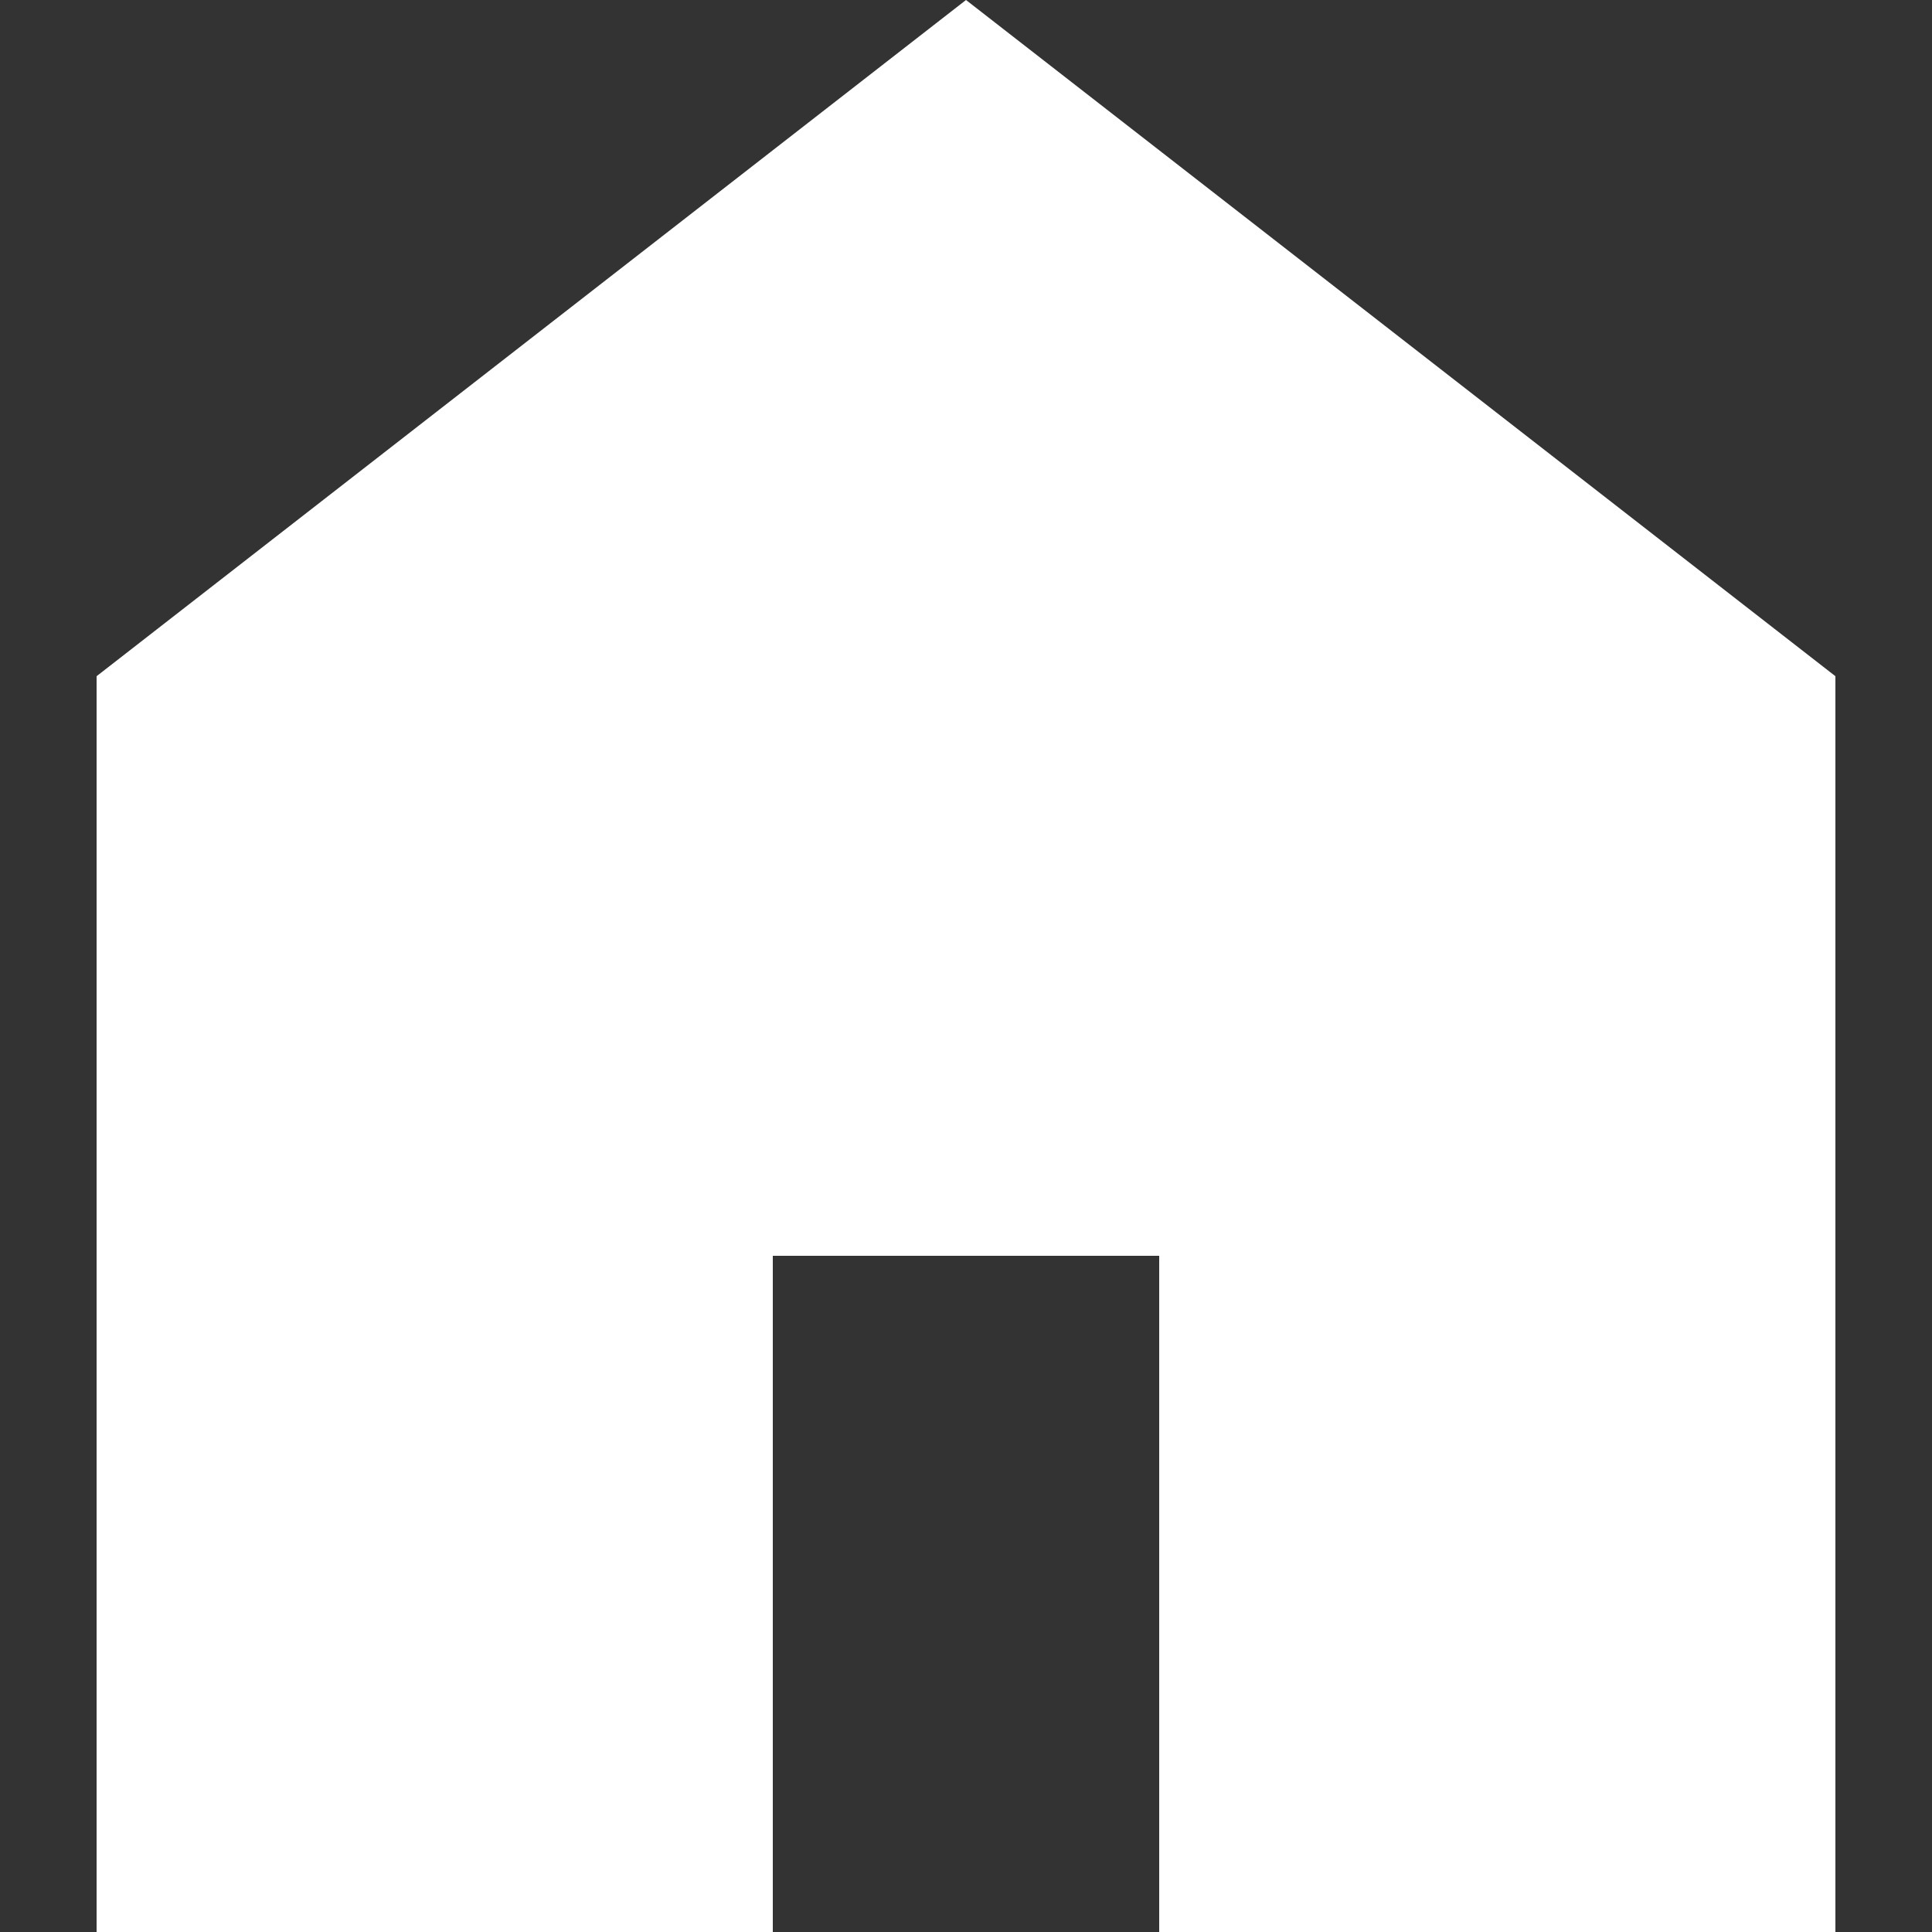 <?xml version="1.0" encoding="UTF-8"?>
<svg width="14px" height="14px" viewBox="0 0 14 14" version="1.1" xmlns="http://www.w3.org/2000/svg" xmlns:xlink="http://www.w3.org/1999/xlink">
    <rect x="0" y="0" width="14" height="14" fill="#333333" stroke="none"/>
    <title>主页</title>
    <g id="页面-1" stroke="none" stroke-width="1" fill="none" fill-rule="evenodd">
        <g id="4" transform="translate(-160, -365)" fill="#FFFFFF" fill-rule="nonzero">
            <g id="编组-10" transform="translate(0, 101)">
                <g id="编组-3" transform="translate(160, 260)">
                    <g id="主页" transform="translate(0, 4)">
                        <rect id="矩形" opacity="0" x="0" y="0" width="14" height="14"></rect>
                        <polygon id="路径" points="7 0 0.7 4.9 0.7 14 5.6 14 5.6 9.1 8.4 9.1 8.4 14 13.3 14 13.3 4.9"></polygon>
                    </g>
                </g>
            </g>
        </g>
    </g>
</svg>